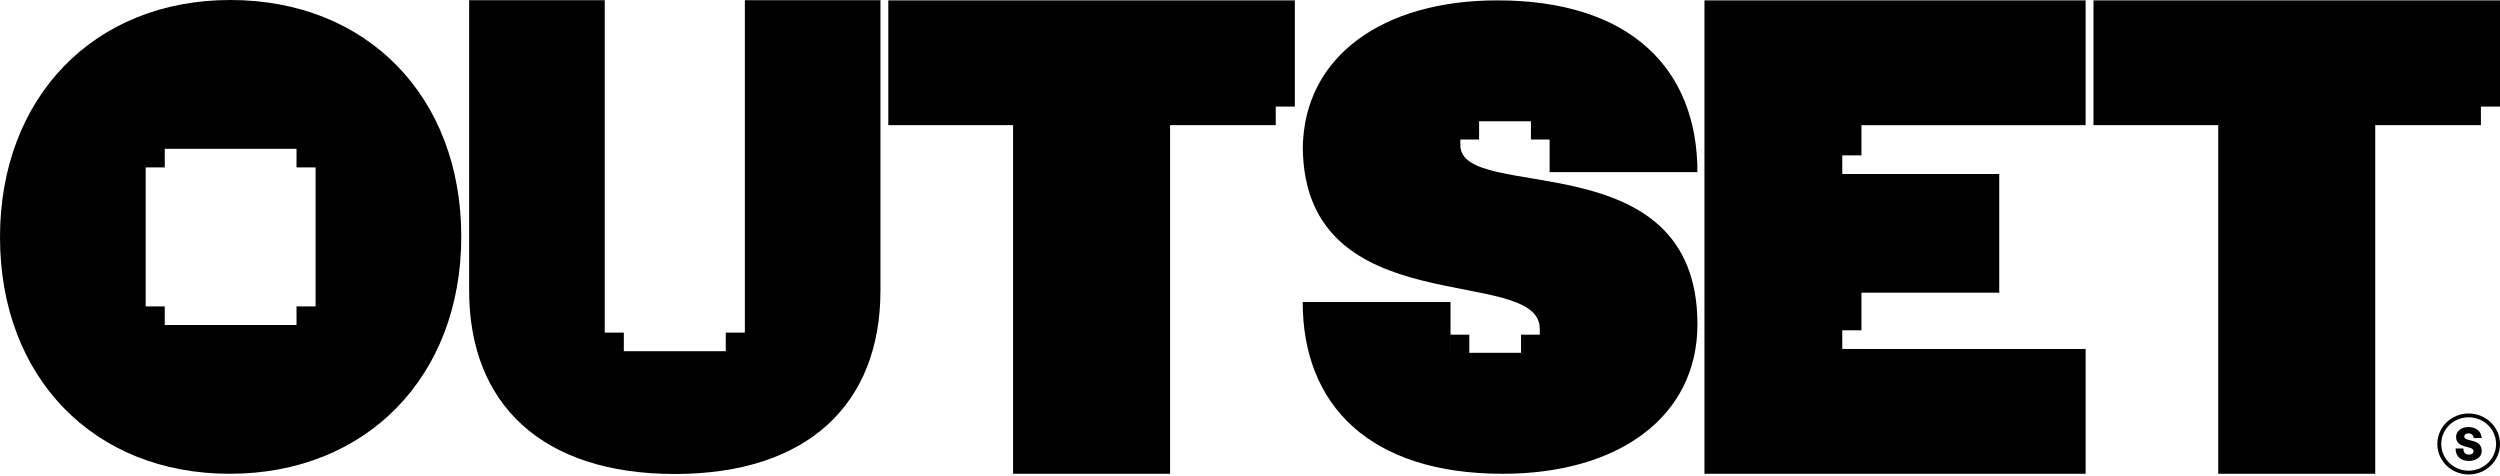 <svg width="1430" height="272" viewBox="0 0 1430 272" fill="none" xmlns="http://www.w3.org/2000/svg">
<path d="M745.142 82.443C745.142 82.087 745.195 81.753 745.199 81.398C745.193 80.936 745.142 80.522 745.142 80.054V82.443Z" fill="black"/>
<path d="M970.935 98.472C970.935 39.599 932.786 0.213 856.499 0.213C790.662 0.213 745.79 32.438 745.198 84.699C746.393 185.993 880.354 150.886 880.752 187.955L880.756 187.957V187.992C880.756 188.034 880.77 188.069 880.77 188.112C880.77 188.146 880.756 188.177 880.756 188.211V201.839H880.754V191.427H870.027V201.813H841.583V201.839H840.443V191.427H829.715V201.839H829.696V172.74H745.142C745.142 231.613 783.292 271 859.578 271C925.856 271 970.935 238.365 970.935 185.487C970.935 79.719 835.322 116.76 835.322 83.001V79.819H846.039V69.377H875.684V79.819H886.381V98.472H970.935ZM835.322 69.377V69.374H835.999V69.377H835.322ZM878.62 69.377V69.374H886.381V69.377H878.62Z" fill="black"/>
<path d="M131.741 0C53.864 0 0 55.619 0 135.673C0 215.739 53.497 271 131.38 271C209.625 271 263.85 215.382 263.85 135.316C263.85 55.261 209.987 0 131.741 0ZM180.523 175.26H169.606V185.886H94.245V175.26H83.328V95.741H94.245V85.115H169.606V95.741H180.523V175.26Z" fill="black"/>
<path d="M426.056 190.261H415.14V200.887H356.828V190.261H345.911V0.117H268.346V166.146C268.346 231.417 310.305 271.116 385.984 271.116C461.669 271.116 503.622 231.417 503.622 166.146V0.117H426.056V190.261Z" fill="black"/>
<path d="M729.73 71.584V60.958H740.647V0.22H508.115V71.586H579.479V271H669.283V71.586L729.73 71.584Z" fill="black"/>
<path d="M1358.64 71.586V271H1268.83V71.586H1197.47V0.22H1430V60.958H1419.08V71.584L1358.64 71.586Z" fill="black"/>
<path d="M1064.75 88.873V71.6H1192.97V0.22H974.949V271H1192.97V199.62H1064.75V199.598H1053.79V188.936H1064.75V167.416H1143.57V99.535H1053.79V88.873H1064.75Z" fill="black"/>
<path d="M1404.59 256.538H1409.06C1409.06 258.795 1410.06 260.031 1412.16 260.031C1413.81 260.031 1414.86 259.305 1414.86 258.016C1414.86 254.657 1404.87 256.968 1404.87 249.874C1404.87 246.731 1407.74 244.259 1412.02 244.259C1415.94 244.259 1419.39 246.516 1419.5 250.573H1414.94C1414.83 248.773 1413.45 247.886 1412.02 247.886C1410.64 247.886 1409.56 248.531 1409.56 249.74C1409.56 253.045 1419.55 250.412 1419.55 258.016C1419.55 261.294 1416.46 263.659 1412.16 263.659C1407.41 263.659 1404.59 260.918 1404.59 256.538Z" fill="black"/>
<path d="M1412.07 238.69C1420.72 238.69 1427.76 245.54 1427.76 253.959C1427.76 262.378 1420.72 269.227 1412.07 269.227C1403.42 269.227 1396.39 262.378 1396.39 253.959C1396.39 245.54 1403.42 238.69 1412.07 238.69ZM1412.07 236.509C1402.17 236.509 1394.15 244.322 1394.15 253.959C1394.15 263.596 1402.17 271.408 1412.07 271.408C1421.97 271.408 1430 263.596 1430 253.959C1430 244.322 1421.97 236.509 1412.07 236.509Z" fill="black"/>
</svg>
